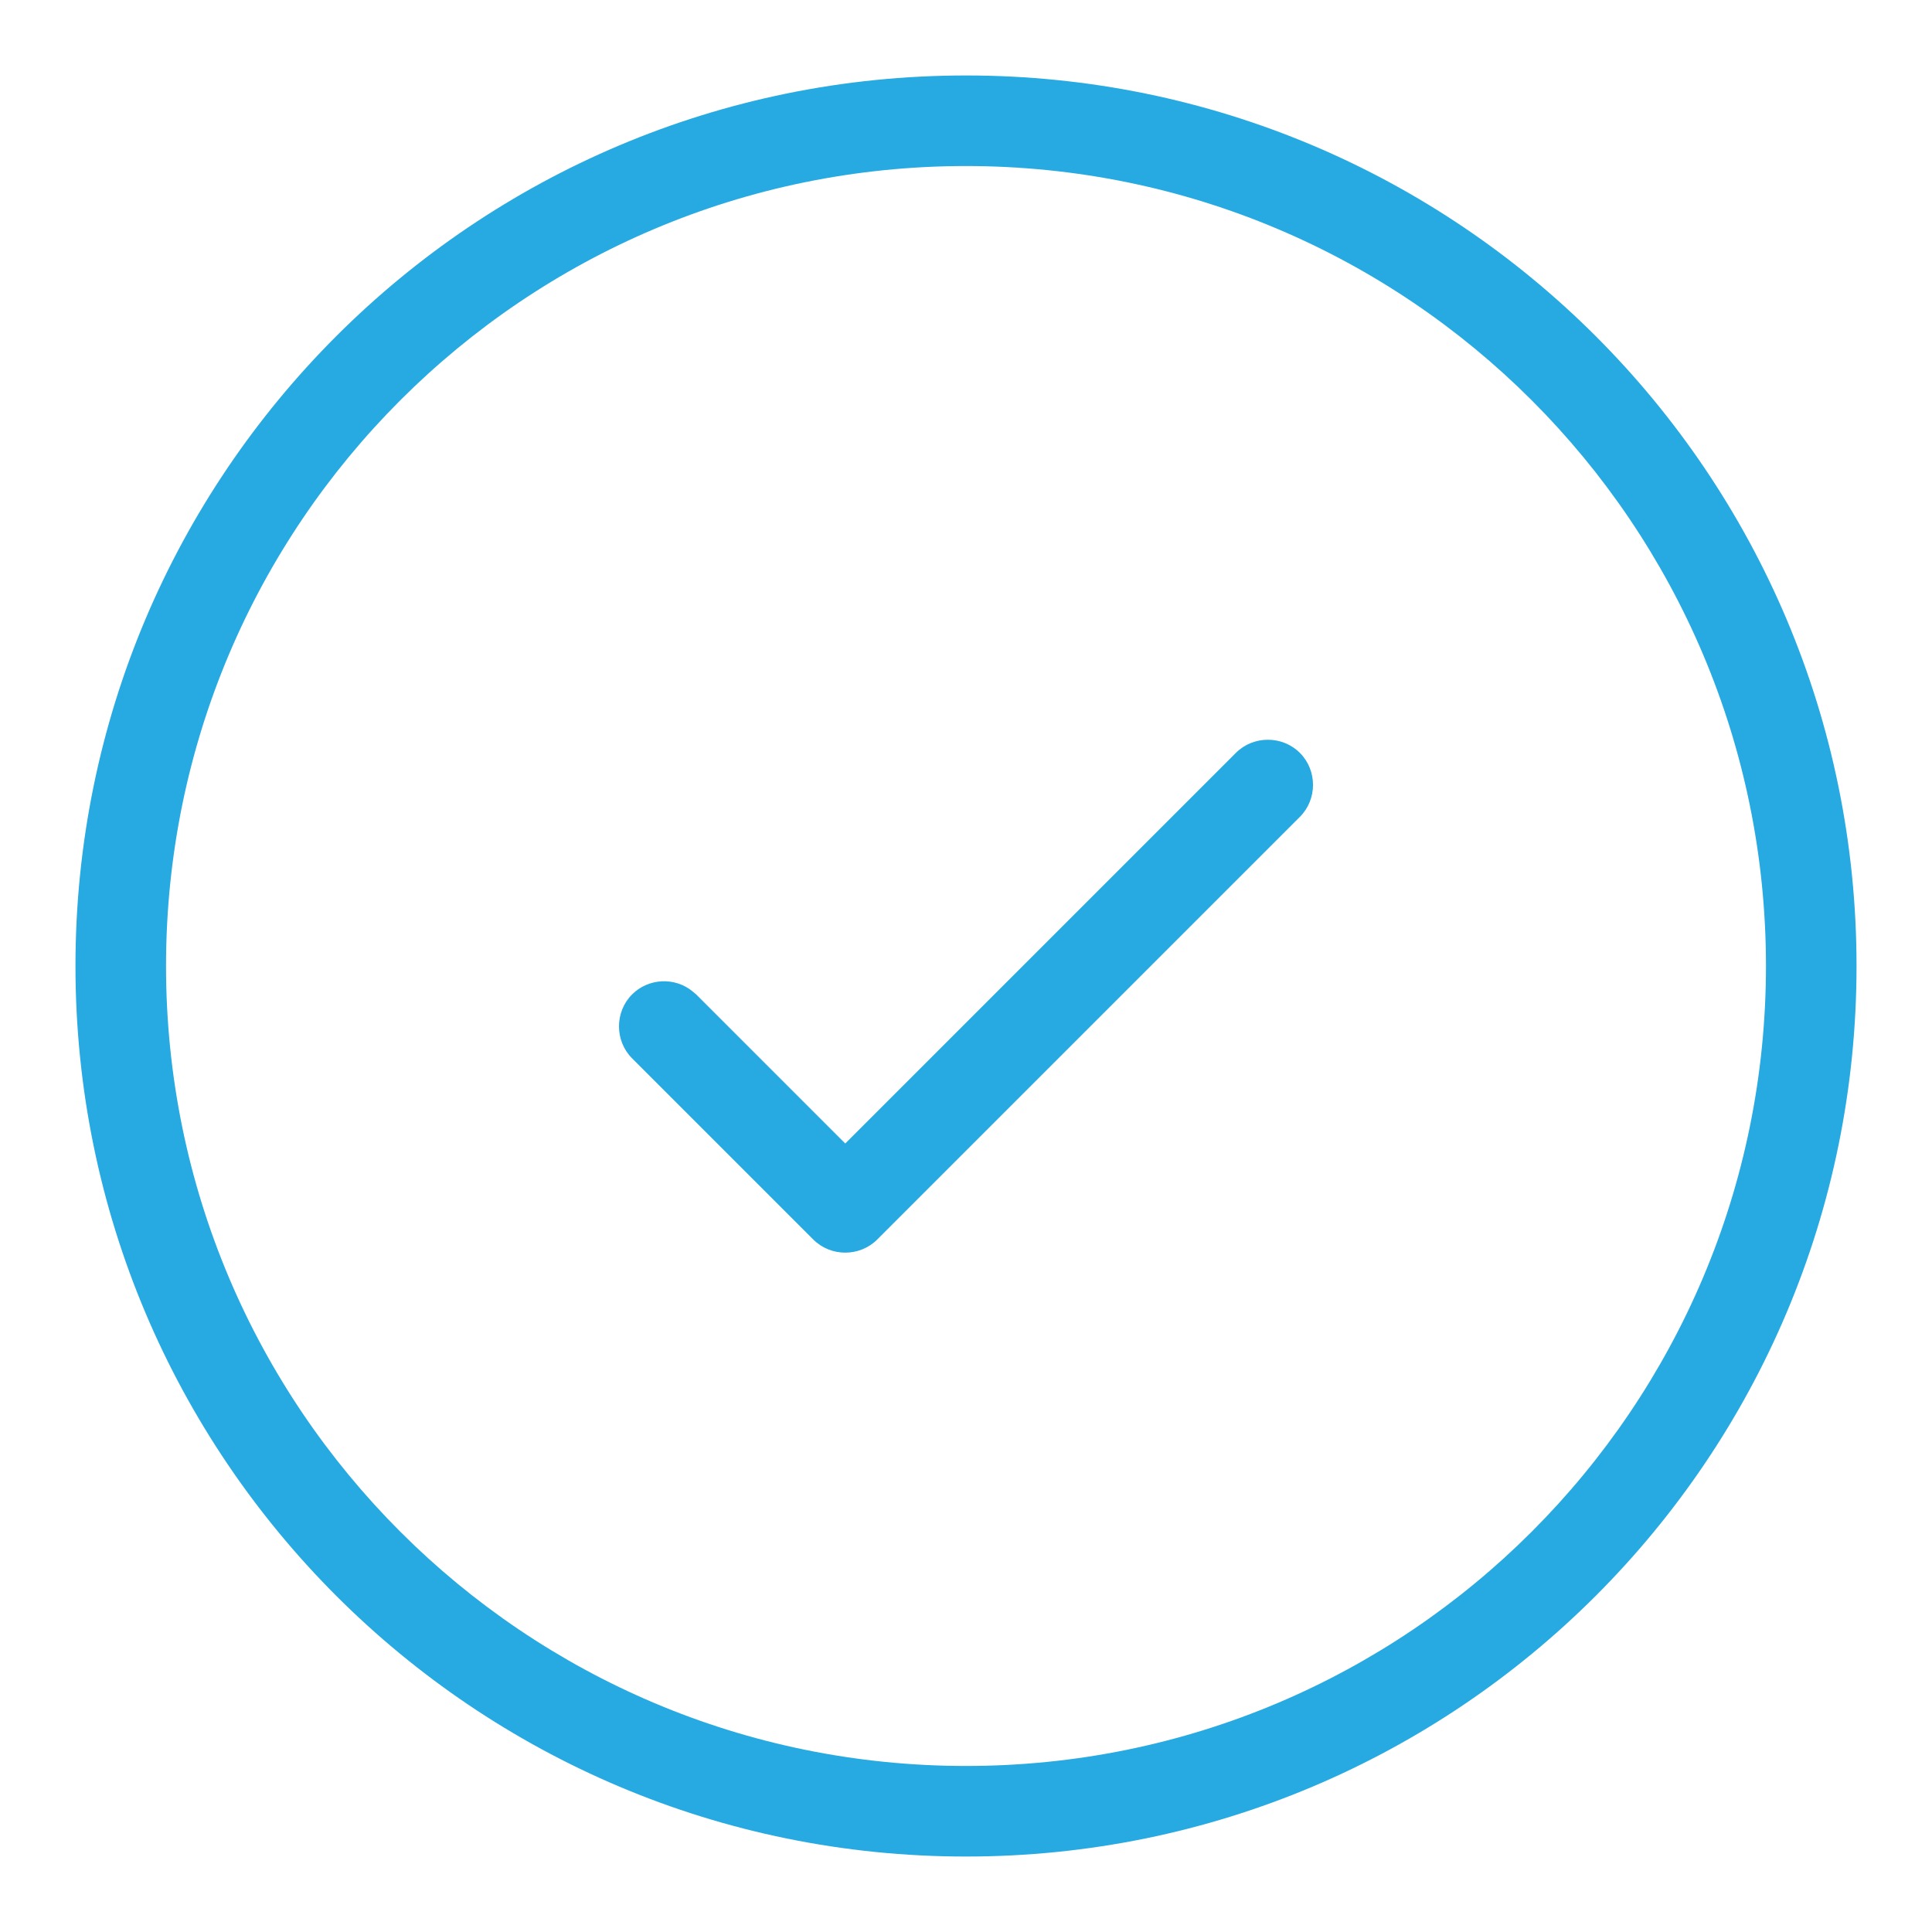 <?xml version="1.0" encoding="UTF-8"?>
<svg id="Warstwa_1" xmlns="http://www.w3.org/2000/svg" version="1.1" viewBox="0 0 32 32">
  <!-- Generator: Adobe Illustrator 29.6.1, SVG Export Plug-In . SVG Version: 2.1.1 Build 9)  -->
  <defs>
    <style>
      .st0 {
        fill: #26aae1;
      }
    </style>
  </defs>
  <path class="st0" d="M20.47,12.47c.29-.29.77-.29,1.06,0s.29.77,0,1.06l-7,7c-.29.29-.77.29-1.06,0l-3-3c-.29-.29-.29-.77,0-1.06.27-.27.71-.29,1-.05l.06.05,2.47,2.47,6.47-6.47Z"/>
  <path class="st0" d="M29.25,16c0-7.32-5.93-13.25-13.25-13.25S2.75,8.68,2.75,16s5.93,13.25,13.25,13.25,13.25-5.93,13.25-13.25ZM30.75,16c0,8.15-6.6,14.75-14.75,14.75S1.25,24.15,1.25,16,7.85,1.25,16,1.25s14.75,6.6,14.75,14.75Z"/>
</svg>